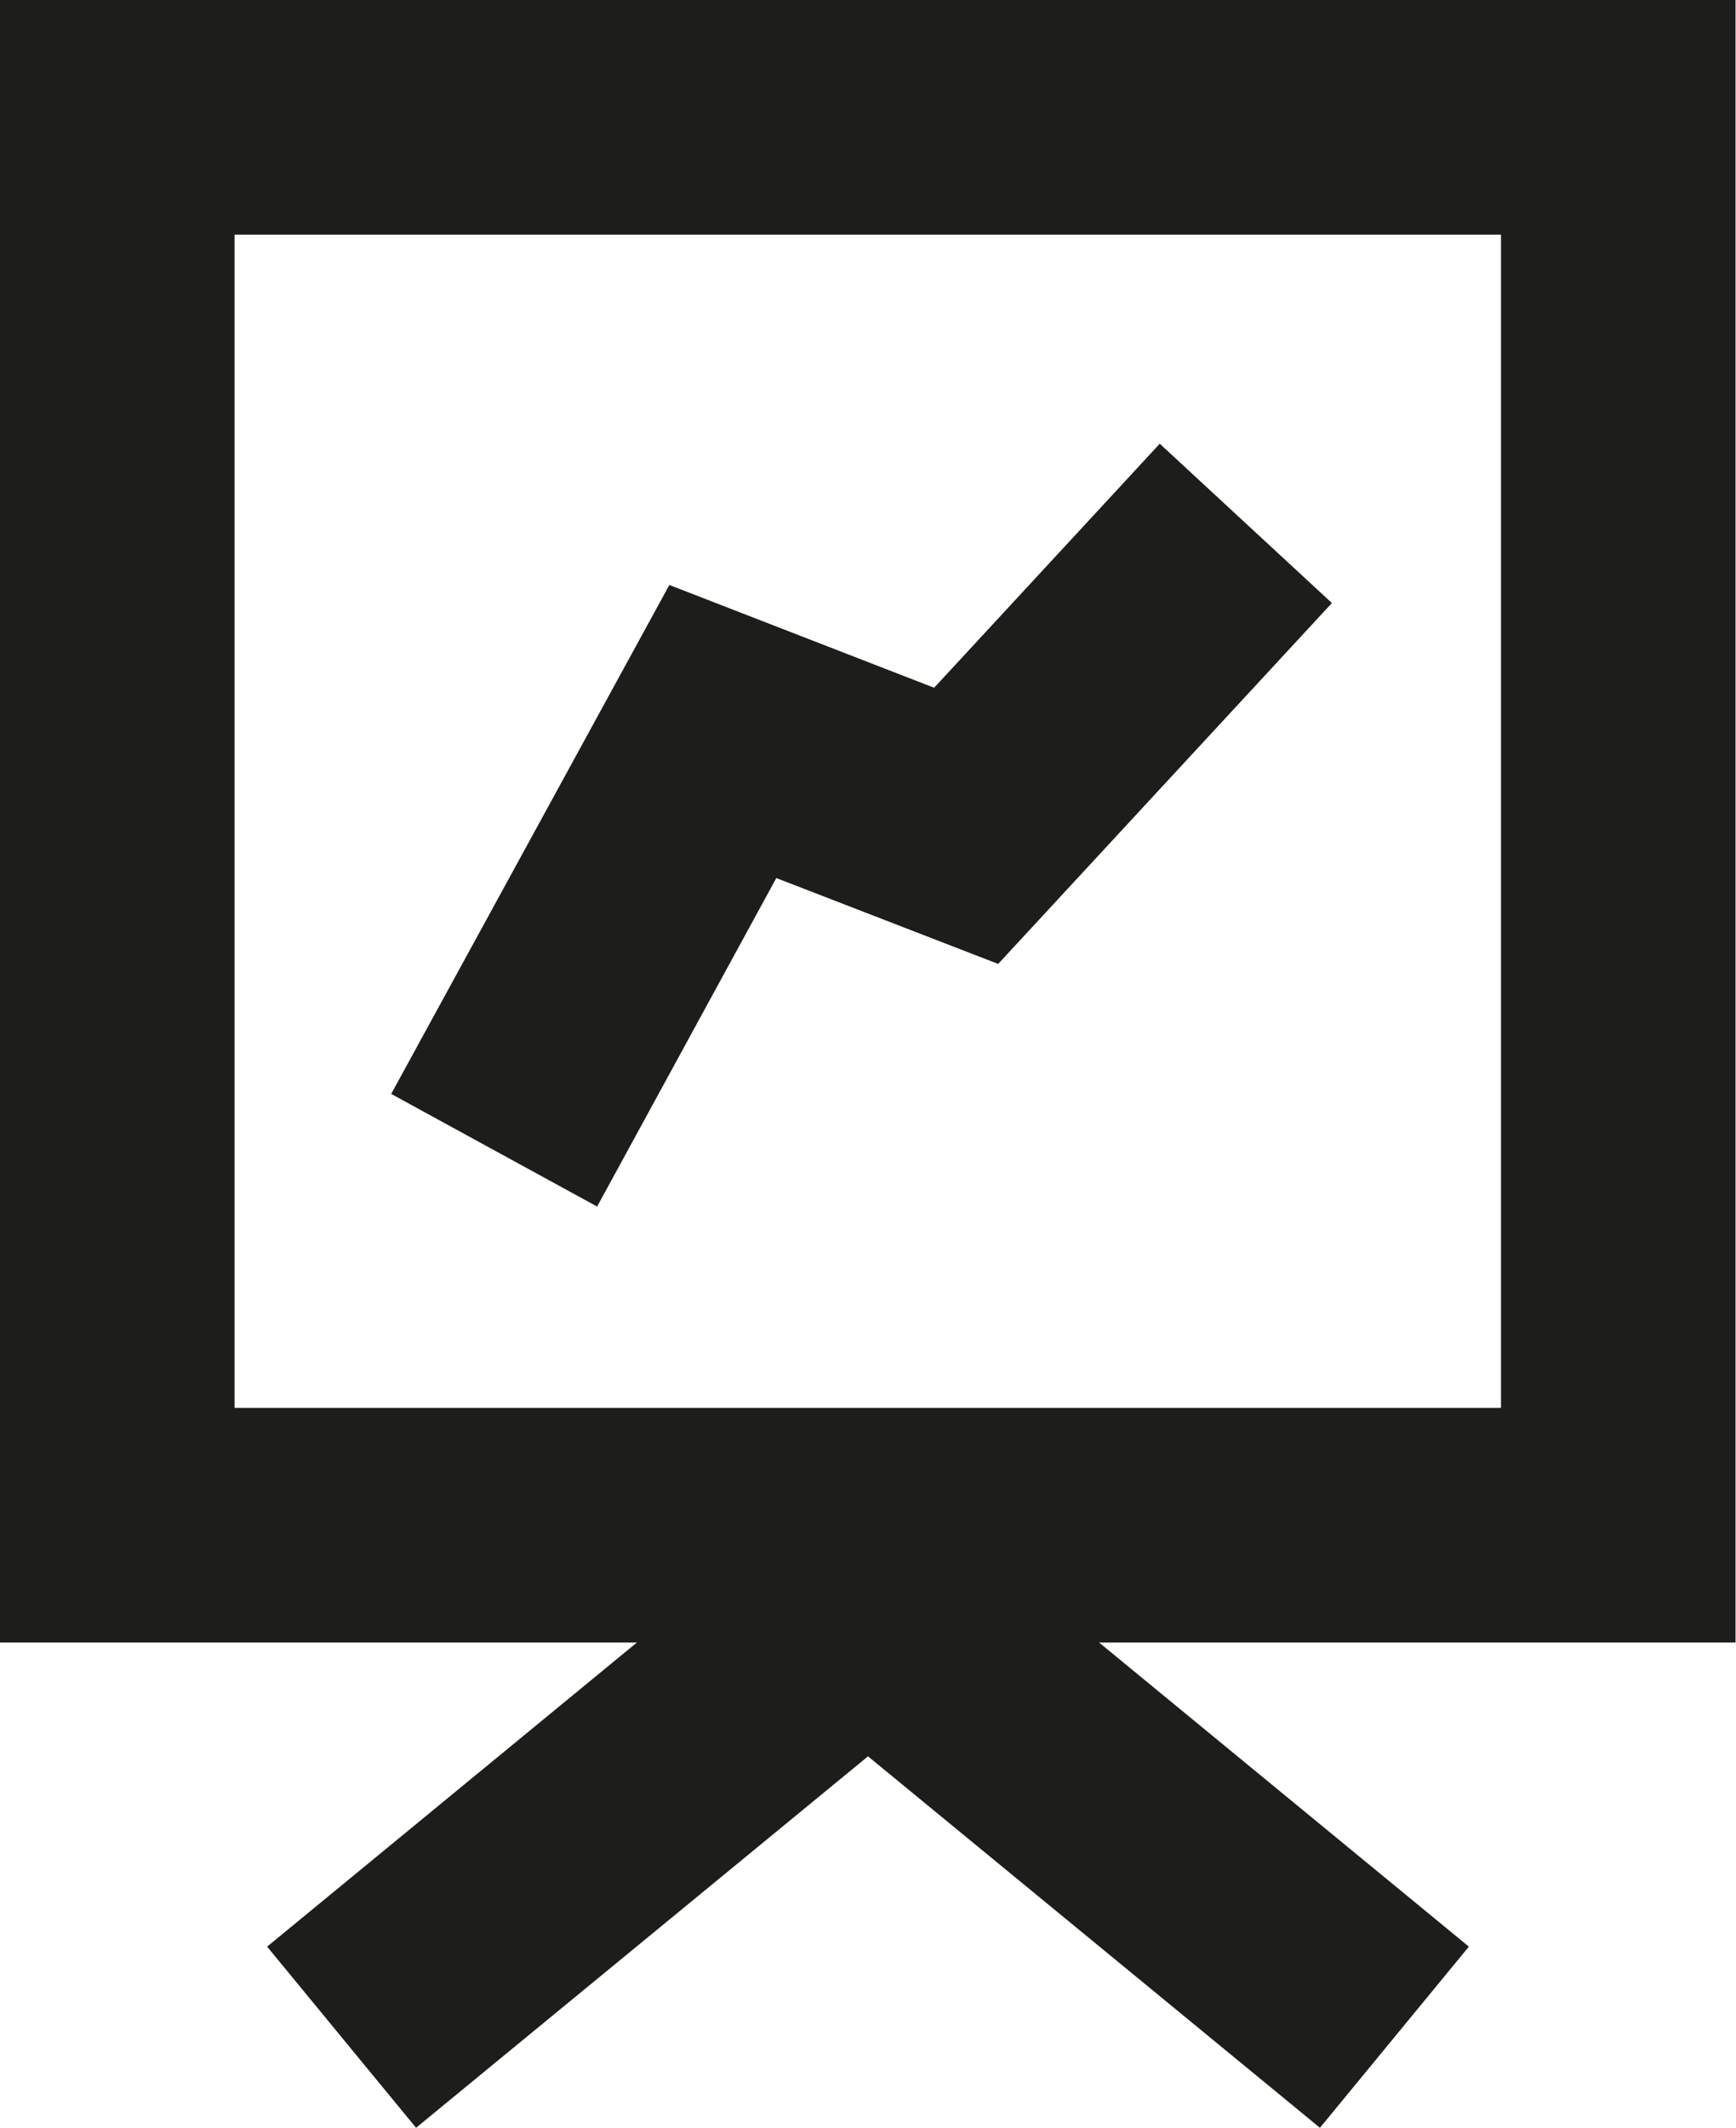 <svg xmlns="http://www.w3.org/2000/svg" viewBox="0 0 74.02 90.68"><defs><style>.cls-1{fill:#1d1d1b;}</style></defs><title>dashboard</title><g id="Layer_2" data-name="Layer 2"><g id="Layer_1-2" data-name="Layer 1"><path class="cls-1" d="M74,70H0V0H74ZM10,60H64V10H10Z"/><polygon class="cls-1" points="25.46 51.42 16.68 46.62 28.54 24.93 39.83 29.31 49.45 18.91 56.79 25.7 42.56 41.08 33.1 37.42 25.46 51.42"/><polygon class="cls-1" points="17.74 90.68 11.39 82.96 37.01 61.9 62.63 82.96 56.28 90.68 37.01 74.85 17.74 90.68"/></g></g></svg>